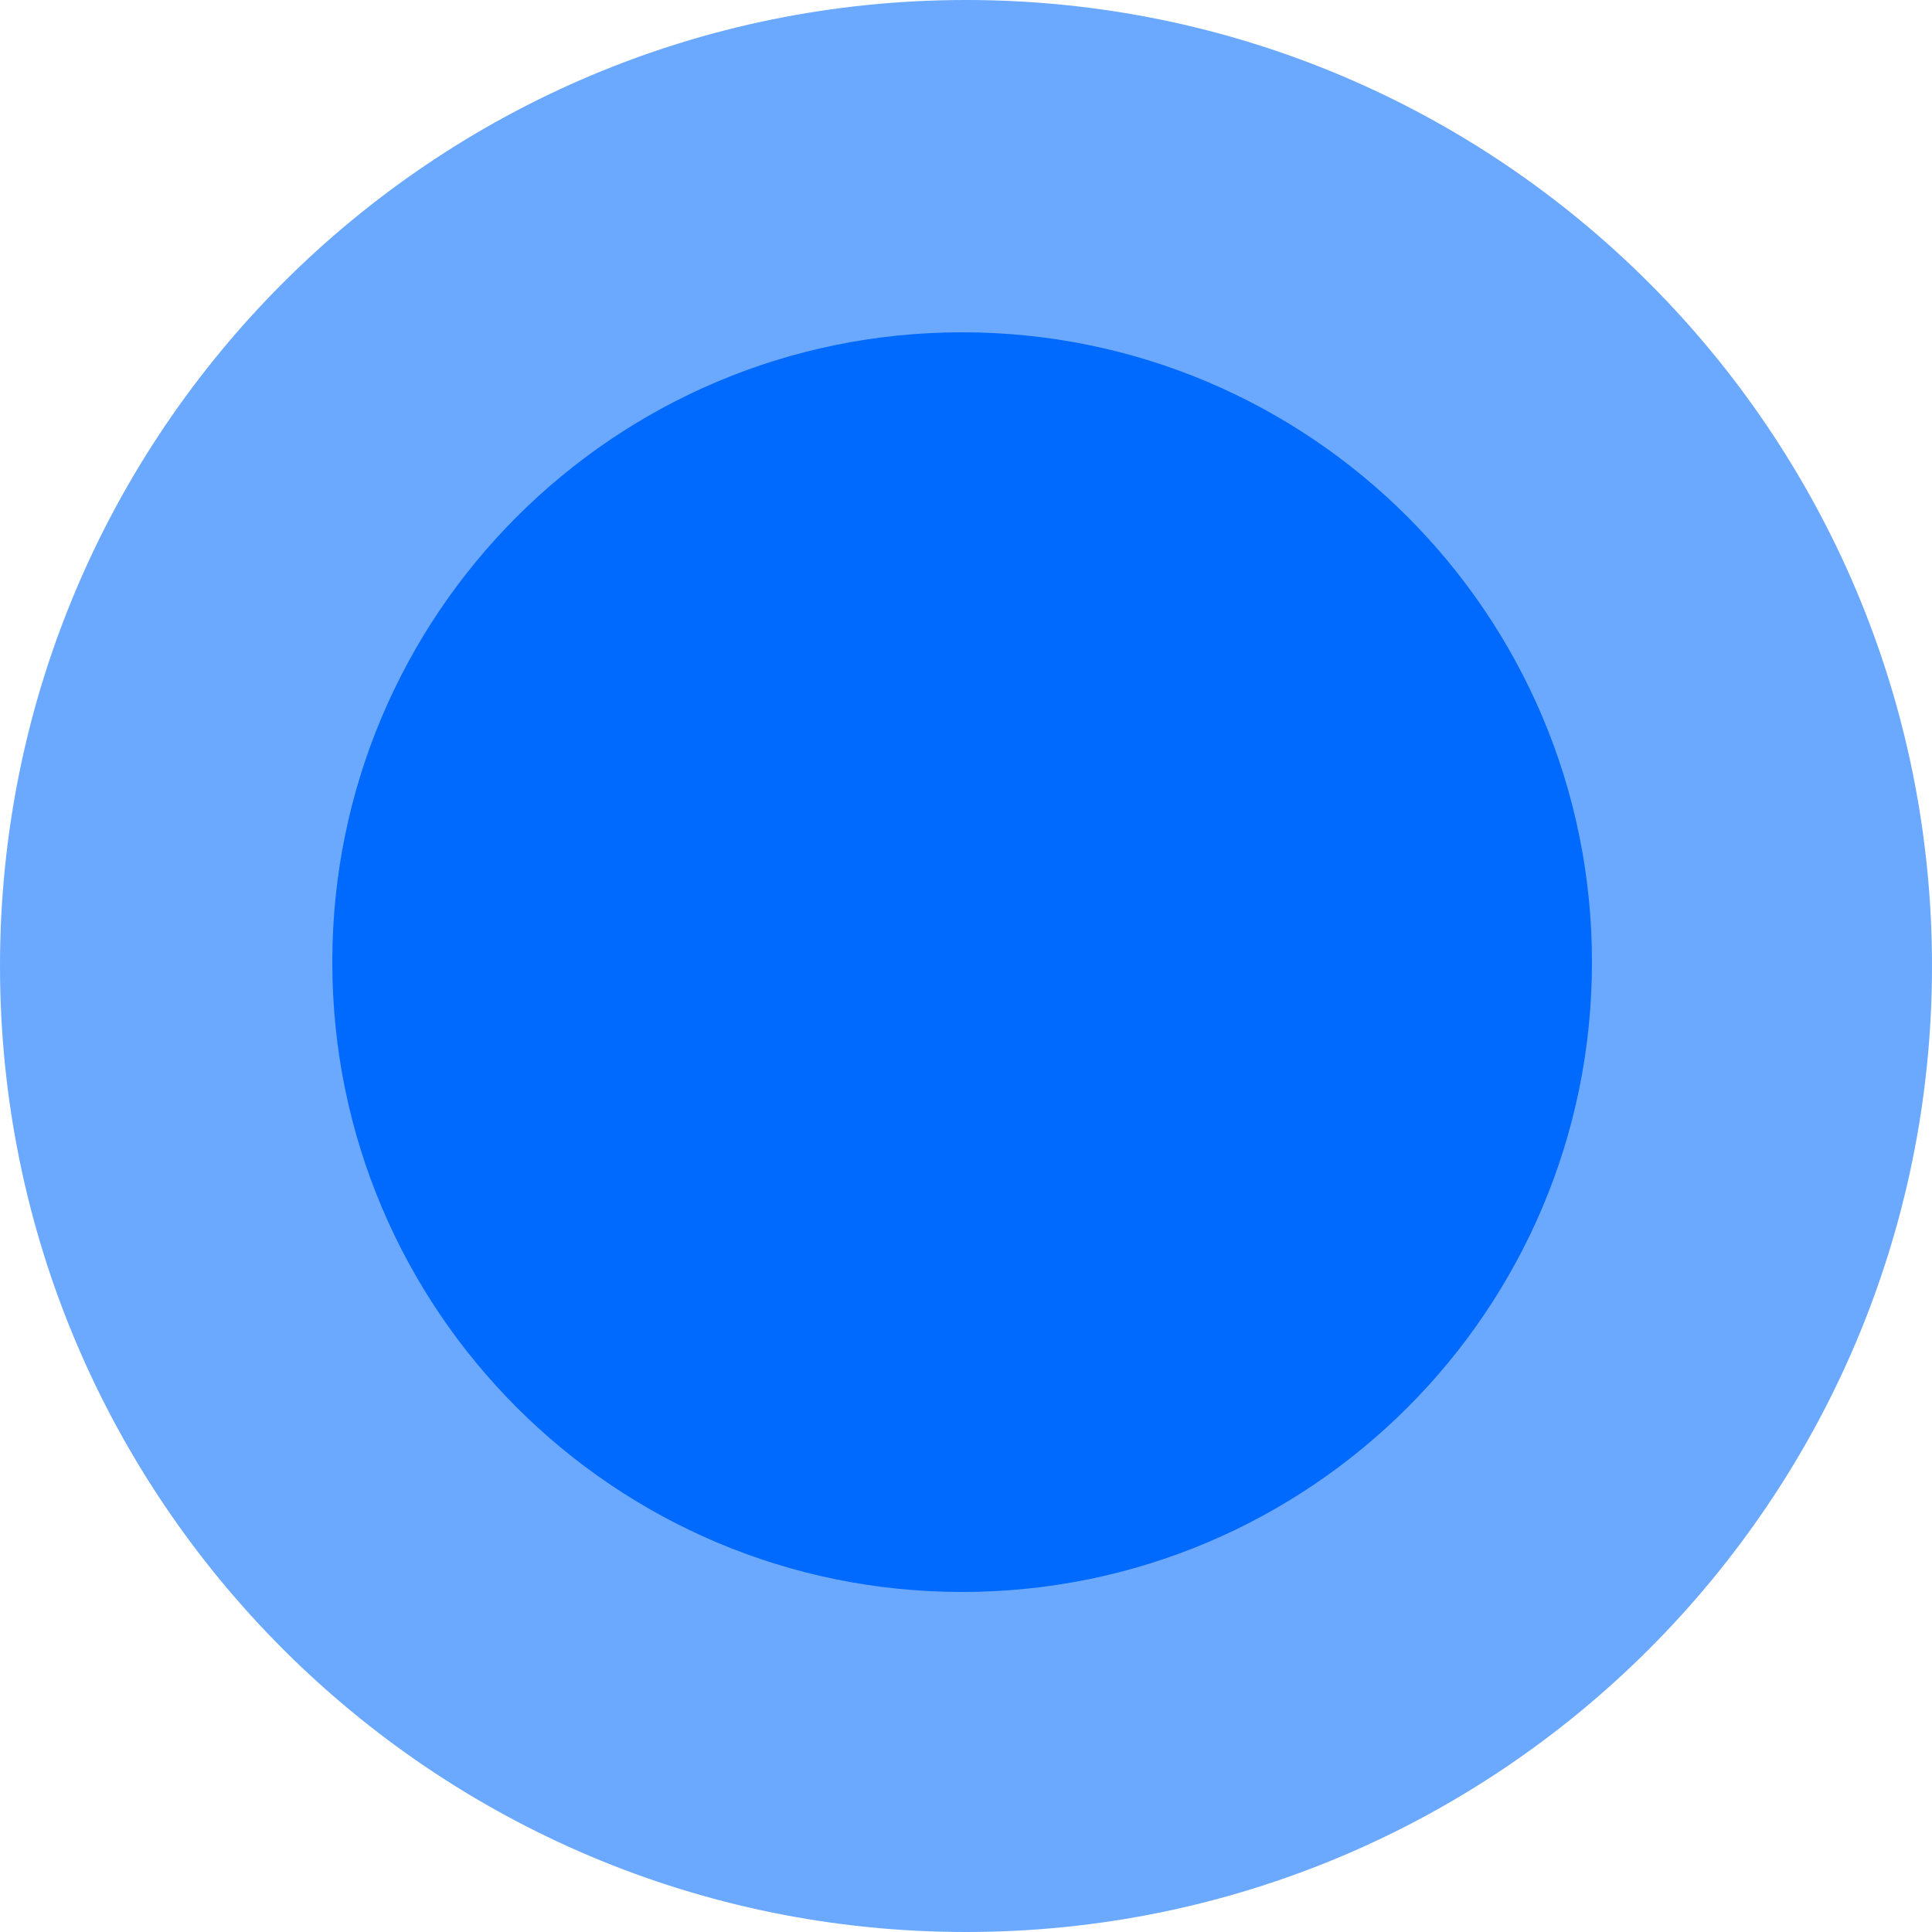 <?xml version="1.0" encoding="UTF-8"?> <svg xmlns="http://www.w3.org/2000/svg" viewBox="0 0 41.00 41.00" data-guides="{&quot;vertical&quot;:[],&quot;horizontal&quot;:[]}"><defs></defs><path fill-opacity="0.58" fill="#006aff" cx="125" cy="125" r="125" id="tSvg15f664a9b19" title="Ellipse 1" stroke="none" stroke-opacity="1" d="M20.5 0C31.822 0 41 9.178 41 20.5C41 31.822 31.822 41 20.5 41C9.178 41 0 31.822 0 20.5C0 9.178 9.178 0 20.5 0Z" style="transform-origin: 20.5px 20.5px;"></path><path fill="#006aff" cx="124.5" cy="124.5" r="81.5" id="tSvg137aa19061e" title="Ellipse 2" fill-opacity="1" stroke="none" stroke-opacity="1" d="M20.418 7.052C27.8 7.052 33.784 13.036 33.784 20.418C33.784 27.8 27.8 33.784 20.418 33.784C13.036 33.784 7.052 27.8 7.052 20.418C7.052 13.036 13.036 7.052 20.418 7.052Z" style="transform-origin: 20.42px 20.42px;"></path></svg> 